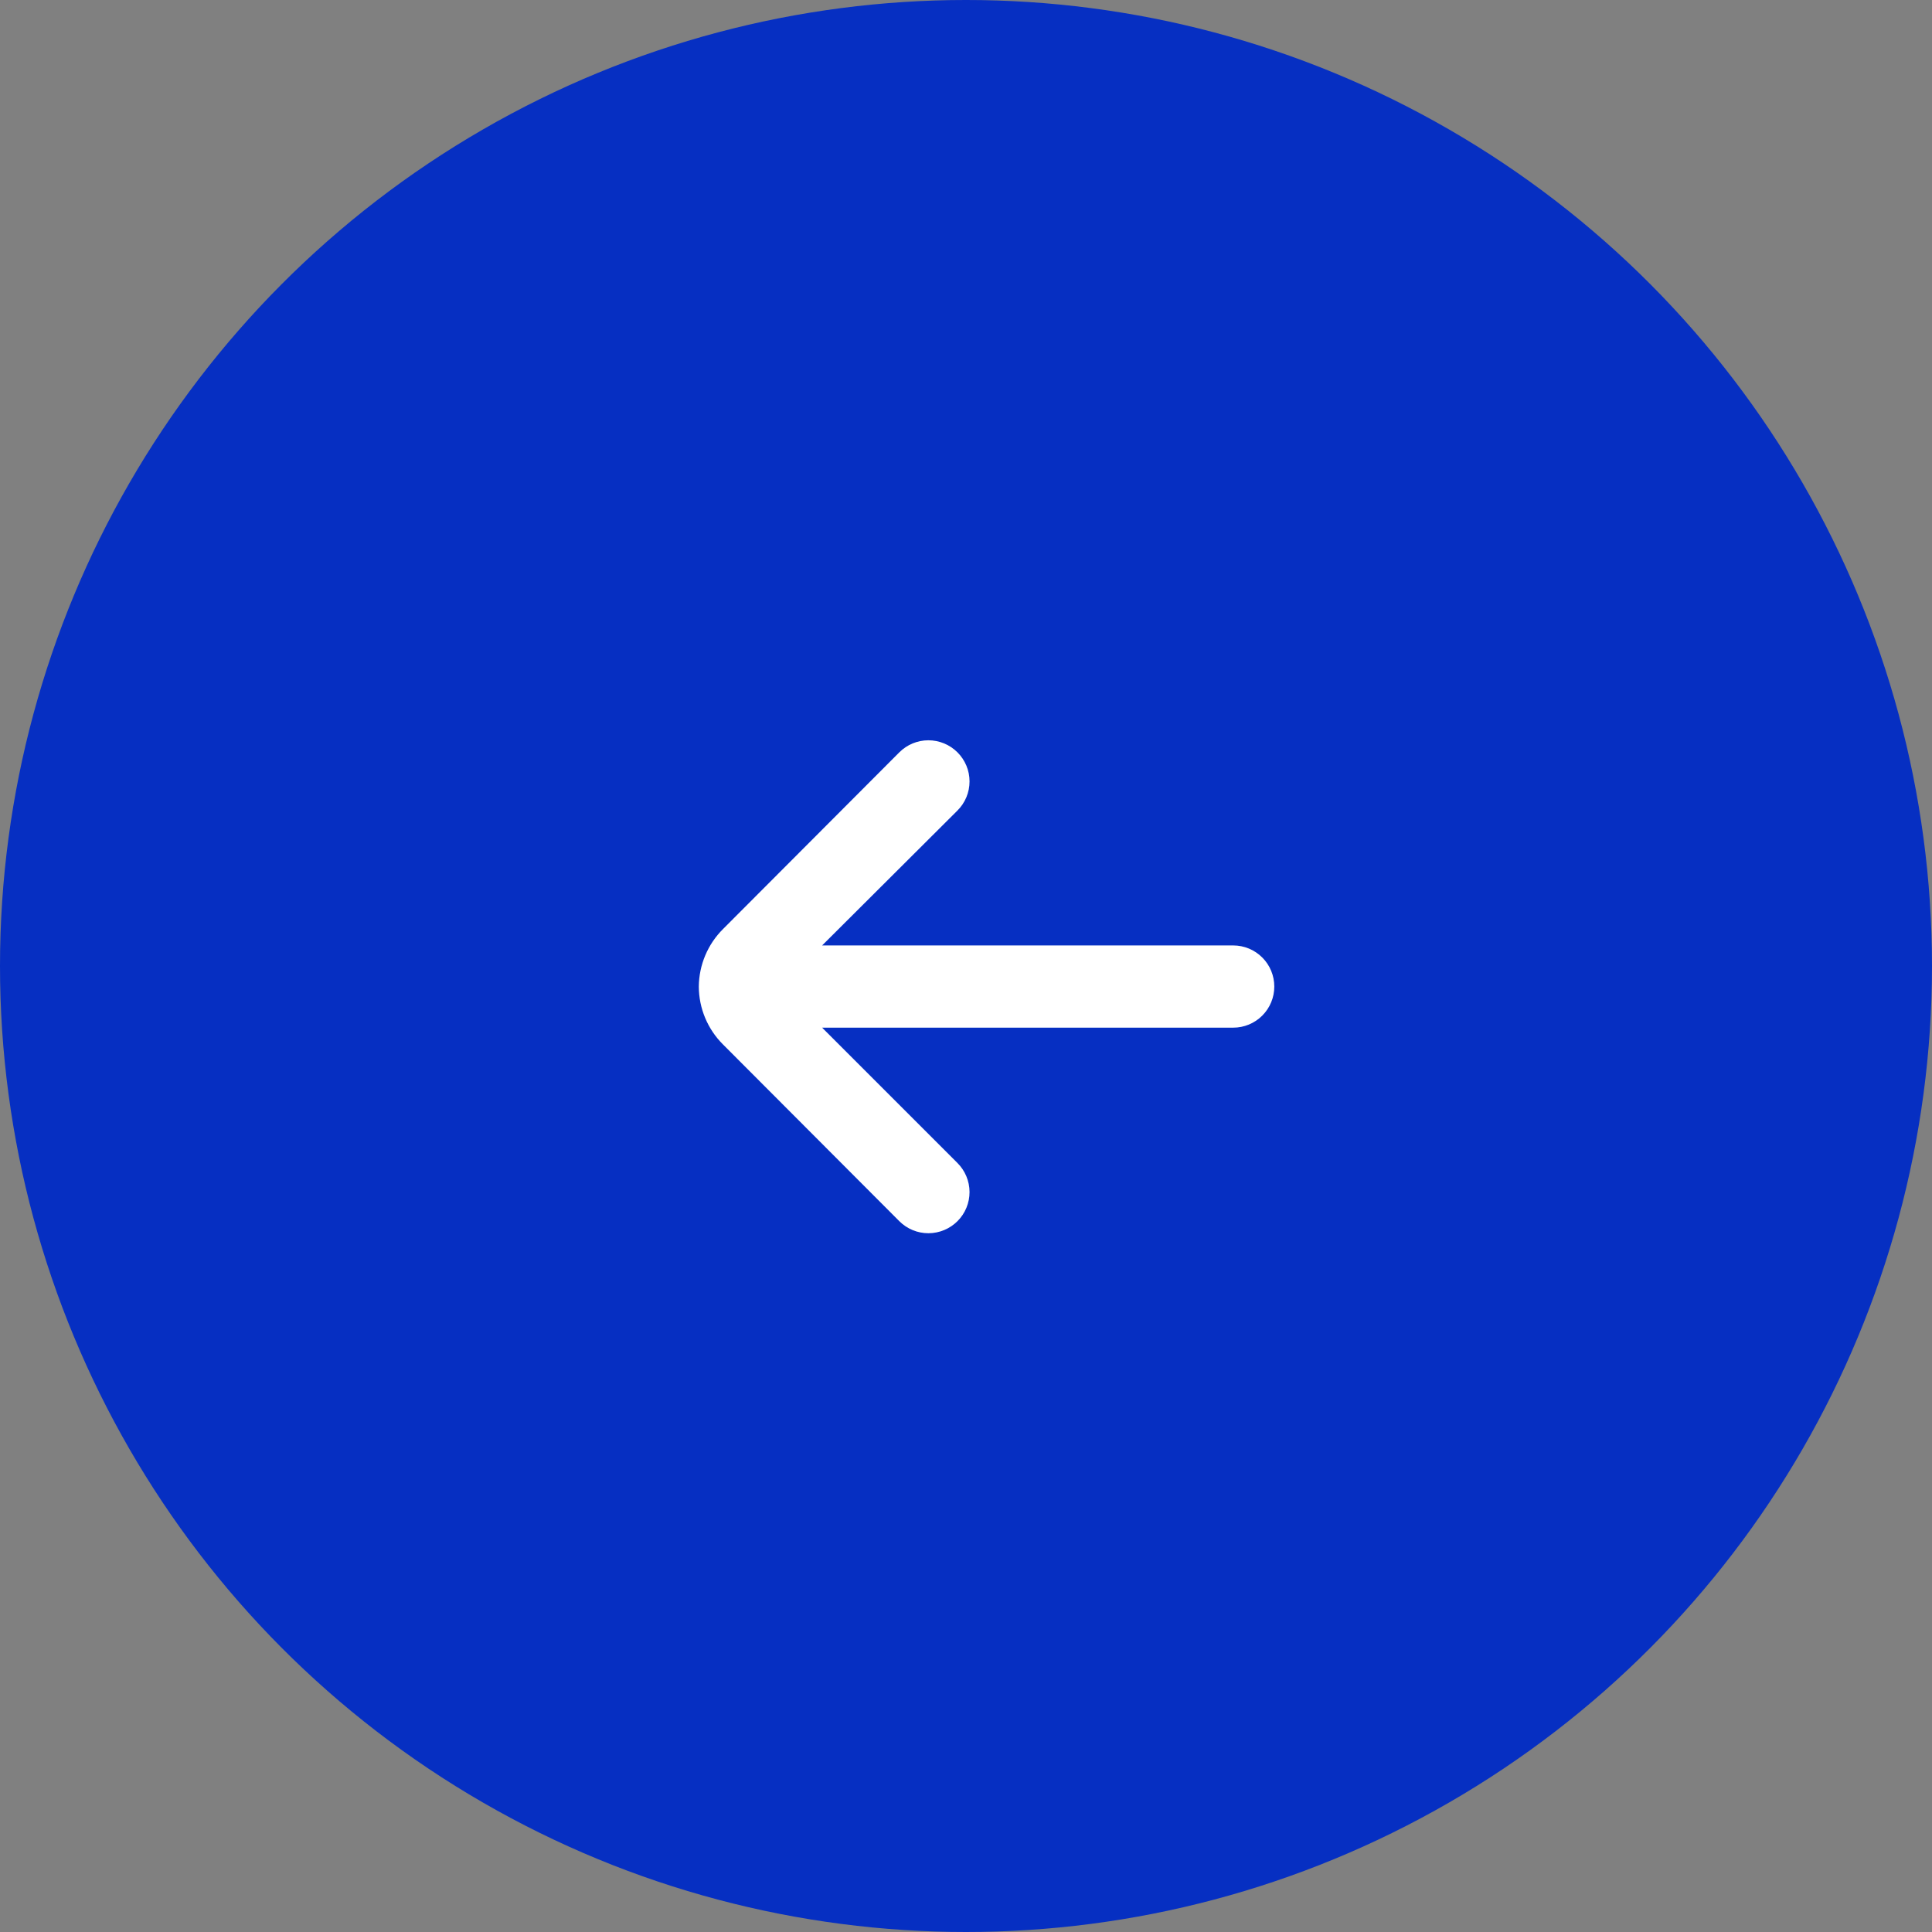 <?xml version="1.0" encoding="UTF-8"?>
<svg xmlns="http://www.w3.org/2000/svg" width="47" height="47" viewBox="0 0 47 47" fill="none">
  <rect x="0" y="0" width="47" height="47" fill="#808080" stroke="none"/>
  <circle cx="23.5" cy="23.5" r="23.5" transform="matrix(-1 0 0 1 47 0)" fill="#062FC2"></circle>
  <path d="M17 24C17.005 23.474 17.217 22.971 17.59 22.6L21.88 18.3C22.067 18.114 22.321 18.009 22.585 18.009C22.849 18.009 23.103 18.114 23.29 18.3C23.384 18.393 23.458 18.504 23.509 18.625C23.56 18.747 23.586 18.878 23.586 19.01C23.586 19.142 23.56 19.273 23.509 19.395C23.458 19.517 23.384 19.627 23.29 19.72L20 23H30C30.265 23 30.52 23.105 30.707 23.293C30.895 23.48 31 23.735 31 24C31 24.265 30.895 24.52 30.707 24.707C30.52 24.895 30.265 25 30 25H20L23.29 28.29C23.478 28.477 23.585 28.731 23.586 28.997C23.587 29.262 23.482 29.517 23.295 29.705C23.108 29.893 22.854 30 22.588 30.001C22.323 30.002 22.068 29.897 21.88 29.71L17.59 25.41C17.214 25.037 17.002 24.53 17 24Z" fill="white"></path>
</svg>
